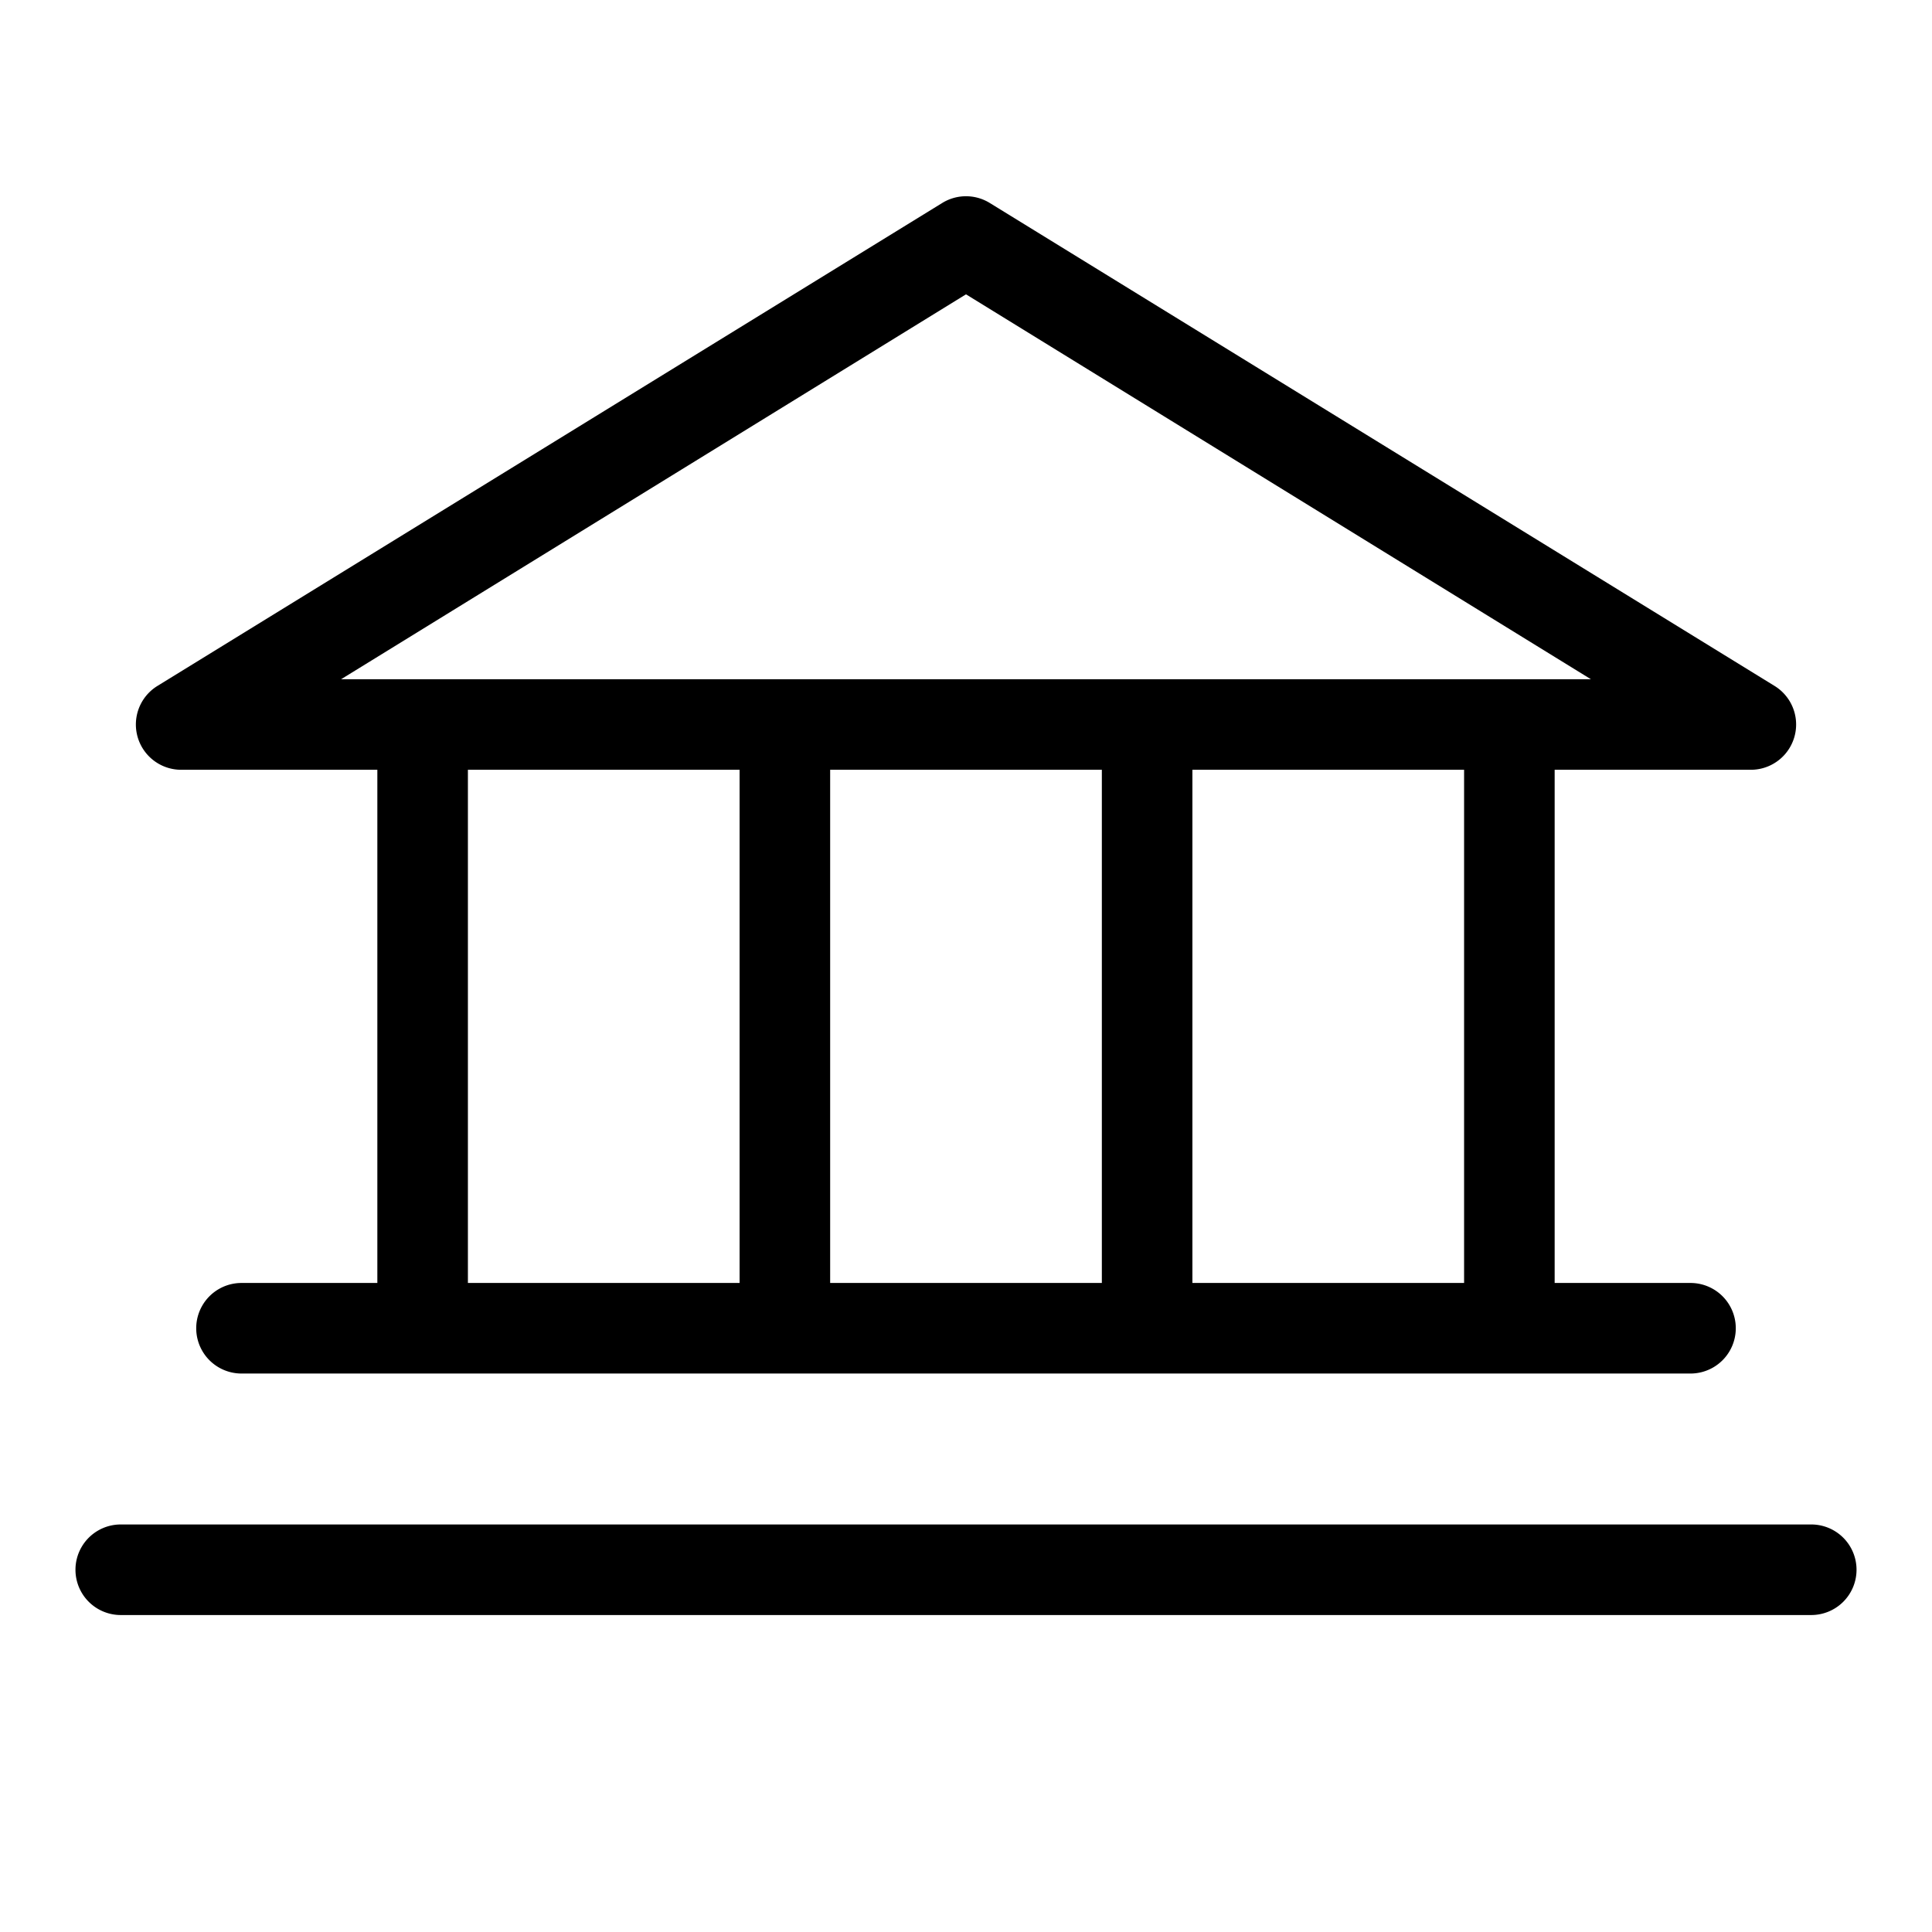 <svg xmlns="http://www.w3.org/2000/svg" xmlns:xlink="http://www.w3.org/1999/xlink" viewBox="0 0 256 256"><path fill="currentColor" d="M24 102h26v68H32a6 6 0 0 0 0 12h192a6 6 0 0 0 0-12h-18v-68h26a6 6 0 0 0 3.14-11.11l-104-64a6 6 0 0 0-6.28 0l-104 64A6 6 0 0 0 24 102m38 0h36v68H62Zm84 0v68h-36v-68Zm48 68h-36v-68h36ZM128 39l82.8 51H45.2Zm118 169a6 6 0 0 1-6 6H16a6 6 0 0 1 0-12h224a6 6 0 0 1 6 6"/></svg>